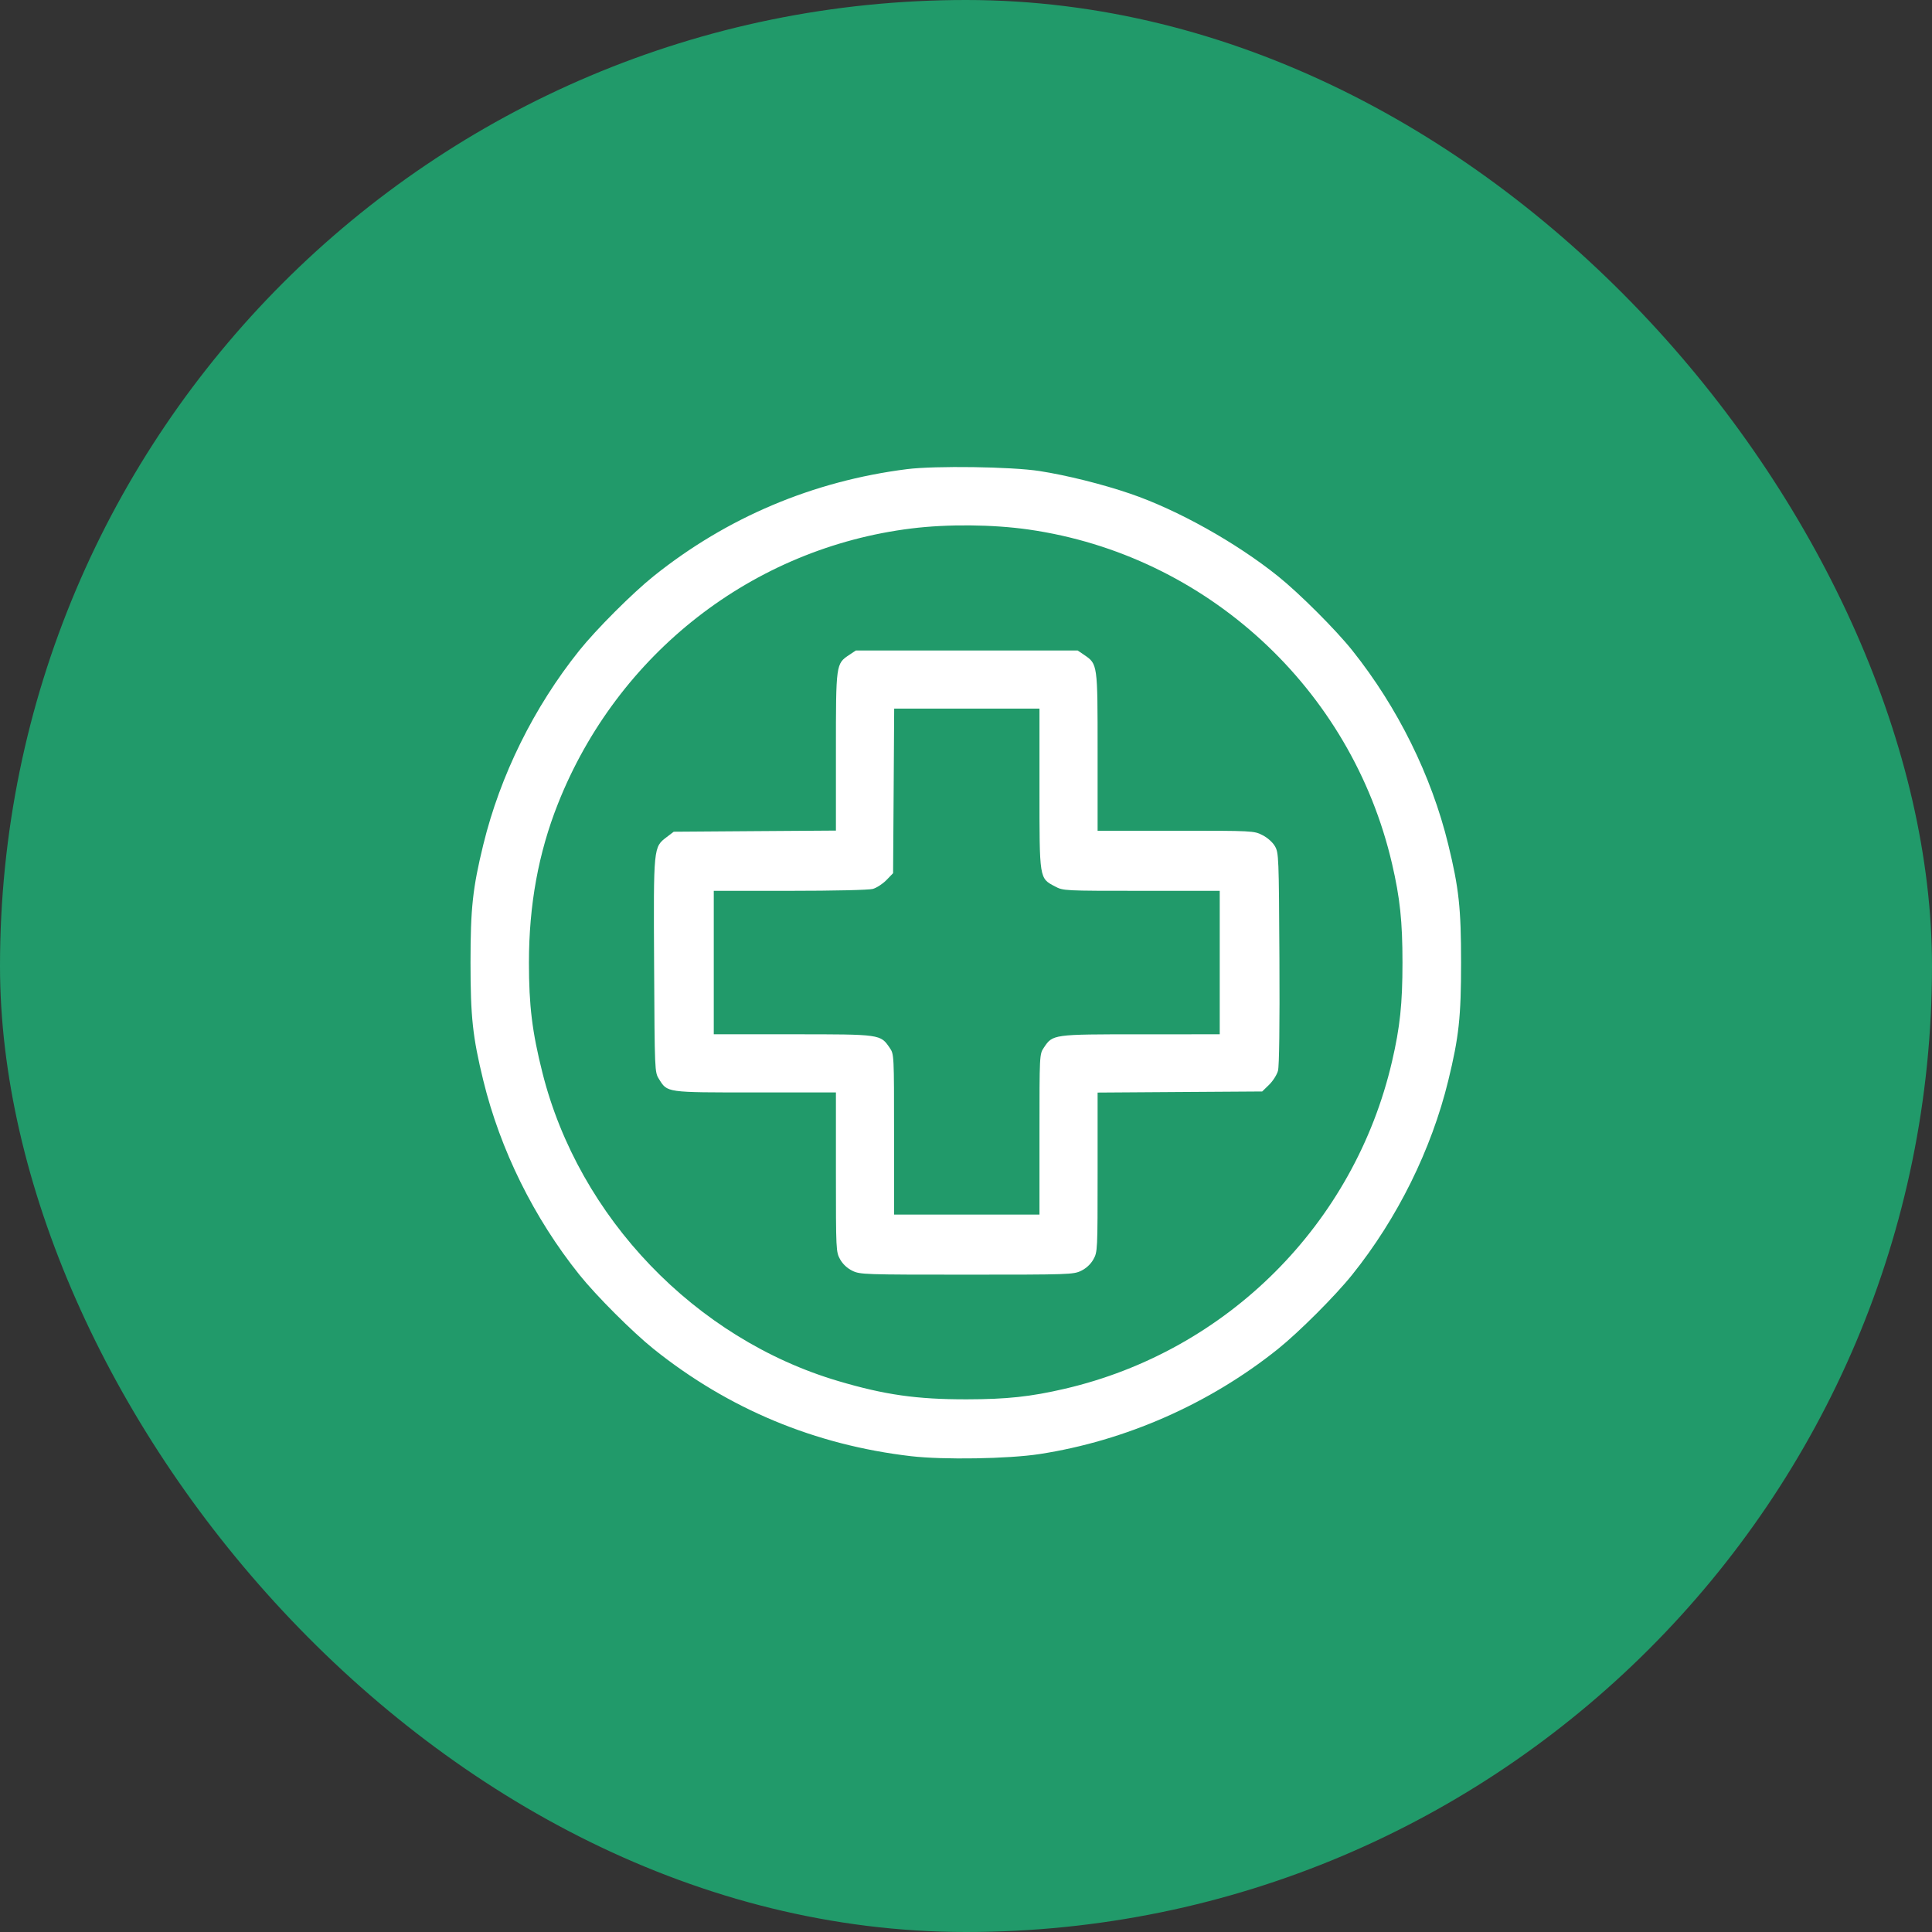 <?xml version="1.0" encoding="UTF-8"?>
<svg xmlns="http://www.w3.org/2000/svg" width="76" height="76" viewBox="0 0 76 76" fill="none">
  <rect x="0" y="0" width="76" height="76" fill="#333333" stroke="none"/>
  <rect width="76" height="76" rx="38" fill="#219A6A"></rect>
  <path fill-rule="evenodd" clip-rule="evenodd" d="M35.679 18.455C31.986 18.922 28.596 20.354 25.715 22.662C24.883 23.328 23.455 24.756 22.789 25.588C21.002 27.819 19.678 30.496 19.01 33.233C18.594 34.938 18.509 35.725 18.509 37.865C18.509 40.005 18.594 40.792 19.01 42.497C19.678 45.233 21.002 47.911 22.789 50.142C23.455 50.974 24.883 52.401 25.715 53.068C28.659 55.426 32.062 56.843 35.841 57.283C37.111 57.43 39.663 57.388 40.89 57.2C44.271 56.68 47.579 55.223 50.269 53.068C51.1 52.401 52.528 50.974 53.194 50.142C54.973 47.923 56.308 45.223 56.971 42.508C57.39 40.791 57.475 40.008 57.475 37.865C57.475 35.722 57.39 34.939 56.971 33.222C56.309 30.509 54.981 27.824 53.197 25.588C52.543 24.768 51.113 23.34 50.269 22.663C48.621 21.341 46.315 20.053 44.46 19.42C43.367 19.046 41.954 18.694 40.89 18.529C39.787 18.358 36.782 18.316 35.679 18.455ZM40.468 20.831C47.454 21.834 53.158 27.081 54.759 33.976C55.073 35.327 55.17 36.246 55.17 37.865C55.17 39.483 55.073 40.403 54.759 41.754C53.275 48.146 48.273 53.148 41.881 54.632C40.541 54.943 39.606 55.044 38.03 55.046C36.069 55.049 34.808 54.87 32.974 54.327C27.349 52.663 22.77 47.892 21.339 42.203C20.933 40.59 20.807 39.563 20.807 37.865C20.807 35.602 21.181 33.552 21.947 31.621C24.291 25.704 29.613 21.559 35.857 20.788C37.281 20.612 39.055 20.629 40.468 20.831ZM33.409 25.761C32.882 26.112 32.883 26.108 32.883 29.569L32.883 32.673L29.693 32.695L26.503 32.718L26.23 32.926C25.702 33.329 25.706 33.283 25.731 37.979C25.753 42.138 25.754 42.176 25.919 42.44C26.259 42.986 26.173 42.974 29.711 42.974H32.883V46.109C32.883 49.191 32.886 49.25 33.049 49.541C33.155 49.73 33.33 49.892 33.531 49.99C33.834 50.137 34.002 50.142 38.03 50.142C42.058 50.142 42.226 50.137 42.529 49.99C42.73 49.892 42.905 49.73 43.011 49.541C43.175 49.25 43.177 49.191 43.177 46.112V42.979L46.414 42.957L49.651 42.936L49.923 42.672C50.073 42.526 50.231 42.278 50.273 42.12C50.322 41.938 50.343 40.321 50.329 37.695C50.308 33.7 50.302 33.547 50.153 33.289C50.062 33.131 49.861 32.953 49.66 32.851C49.326 32.681 49.284 32.679 46.25 32.679H43.177V29.571C43.177 26.105 43.18 26.125 42.644 25.759L42.392 25.588H38.03H33.668L33.409 25.761ZM40.89 31.022C40.89 34.6 40.88 34.542 41.501 34.87C41.826 35.042 41.852 35.043 44.905 35.043H47.981V37.865V40.686L44.874 40.687C41.409 40.687 41.414 40.686 41.063 41.212C40.89 41.471 40.89 41.473 40.89 44.625V47.778H38.03H35.17V44.625C35.17 41.48 35.17 41.471 34.999 41.22C34.633 40.684 34.653 40.686 31.187 40.686H28.078V37.865V35.043L31.072 35.043C32.801 35.043 34.179 35.011 34.335 34.968C34.484 34.926 34.724 34.77 34.869 34.621L35.132 34.349L35.154 31.112L35.175 27.875H38.032H40.89V31.022Z" fill="white"></path>
</svg>
